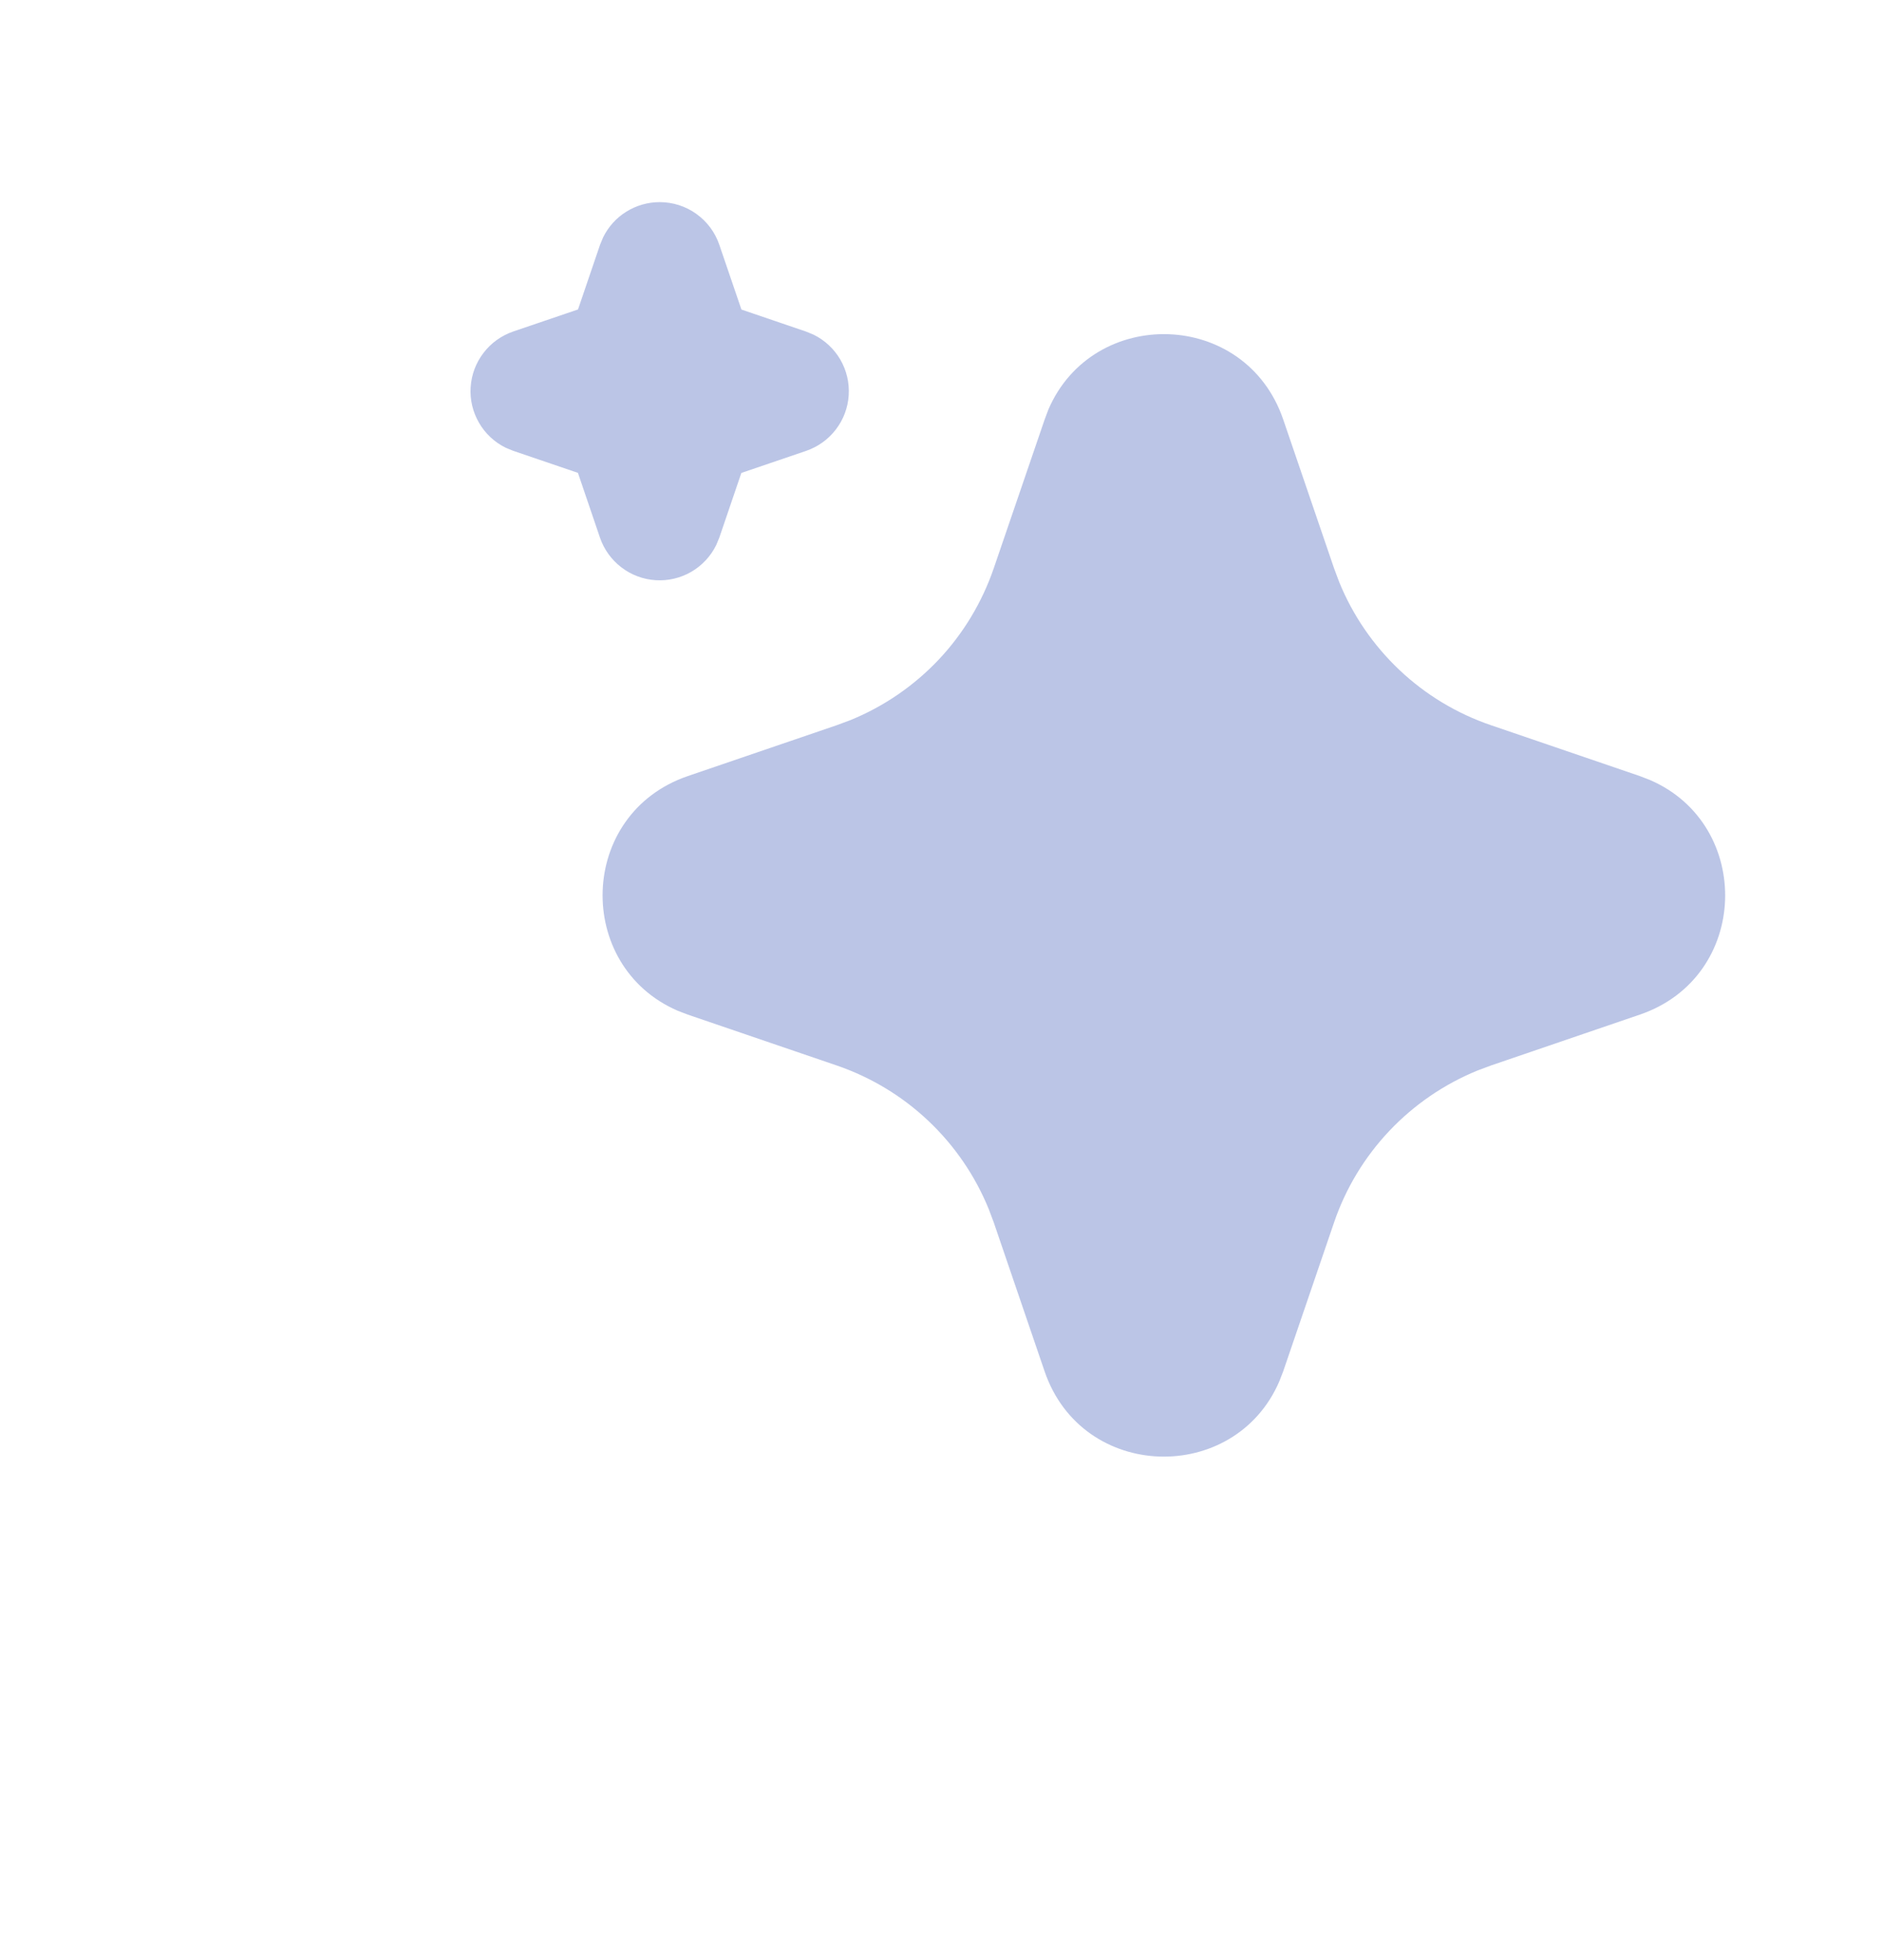 <svg width="24" height="25" viewBox="0 0 24 25" fill="none" xmlns="http://www.w3.org/2000/svg">
<path d="M16.364 5.35C15.883 3.943 13.94 3.9 13.37 5.222L13.322 5.35L12.673 7.247C12.524 7.682 12.284 8.081 11.969 8.415C11.653 8.749 11.269 9.012 10.844 9.185L10.669 9.25L8.772 9.898C7.366 10.379 7.323 12.322 8.644 12.892L8.772 12.941L10.669 13.589C11.104 13.738 11.503 13.978 11.837 14.294C12.171 14.609 12.434 14.993 12.608 15.419L12.673 15.592L13.321 17.49C13.801 18.897 15.745 18.939 16.314 17.619L16.364 17.49L17.012 15.593C17.16 15.158 17.4 14.76 17.716 14.425C18.032 14.091 18.415 13.828 18.841 13.654L19.015 13.589L20.911 12.941C22.319 12.461 22.361 10.517 21.04 9.948L20.911 9.898L19.015 9.25C18.58 9.102 18.181 8.862 17.847 8.546C17.513 8.23 17.25 7.847 17.077 7.421L17.012 7.247L16.364 5.35ZM8.412 2.578C8.262 2.578 8.115 2.62 7.987 2.7C7.859 2.779 7.757 2.893 7.691 3.028L7.652 3.122L7.371 3.947L6.545 4.228C6.395 4.28 6.262 4.374 6.166 4.501C6.069 4.627 6.012 4.779 6.002 4.938C5.991 5.097 6.029 5.255 6.109 5.393C6.188 5.53 6.307 5.641 6.45 5.711L6.545 5.75L7.37 6.031L7.651 6.857C7.702 7.007 7.797 7.139 7.924 7.236C8.05 7.333 8.202 7.39 8.361 7.4C8.52 7.41 8.678 7.373 8.816 7.293C8.953 7.213 9.064 7.094 9.134 6.951L9.173 6.857L9.454 6.032L10.279 5.751C10.43 5.699 10.562 5.605 10.659 5.478C10.756 5.352 10.813 5.2 10.823 5.041C10.833 4.882 10.796 4.724 10.716 4.586C10.636 4.449 10.517 4.338 10.374 4.268L10.279 4.229L9.455 3.948L9.173 3.122C9.119 2.963 9.017 2.826 8.88 2.728C8.744 2.63 8.58 2.578 8.412 2.578Z" fill="#BBC5E6"/>
</svg>
